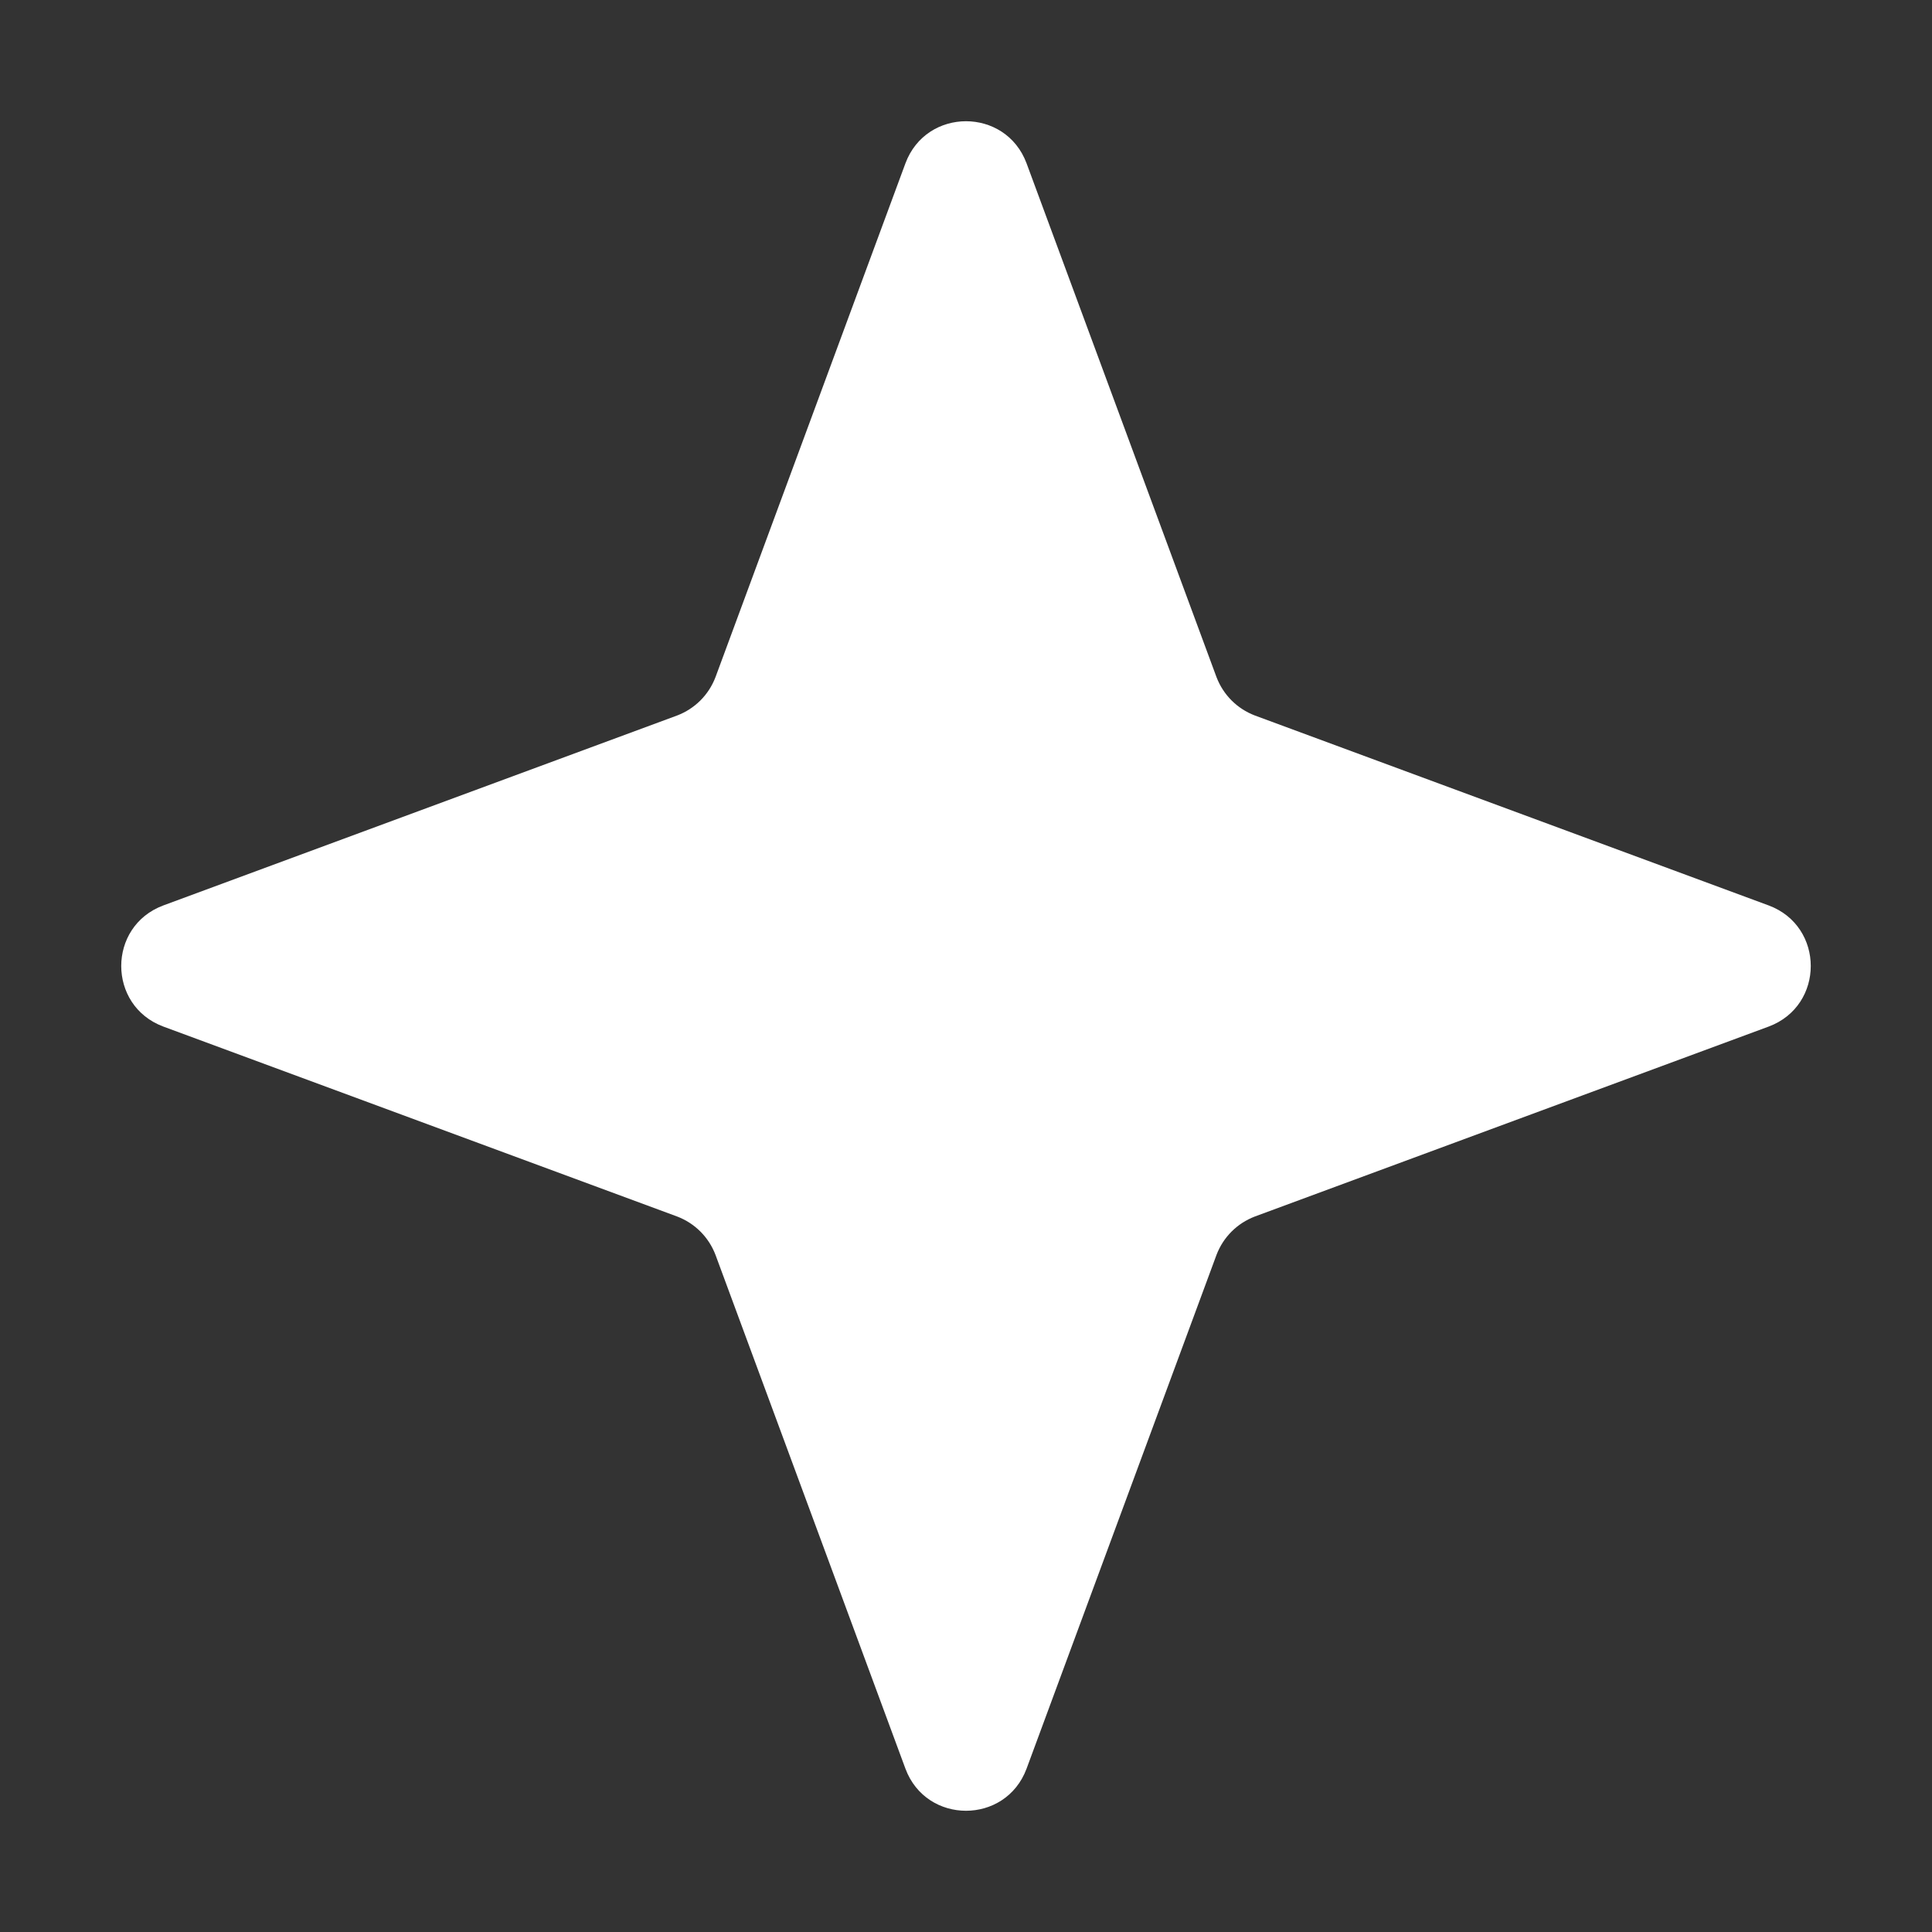<?xml version="1.0" encoding="utf-8"?>
<svg xmlns="http://www.w3.org/2000/svg" fill="none" height="100%" overflow="visible" preserveAspectRatio="none" style="display: block;" viewBox="0 0 6 6" width="100%">
<rect x="0" y="0" width="6" height="6" fill="#333333" stroke="none"/>
<path d="M2.812 0.507C2.877 0.333 3.123 0.333 3.188 0.507L3.778 2.103C3.799 2.158 3.842 2.201 3.897 2.222L5.493 2.812C5.667 2.877 5.667 3.123 5.493 3.188L3.897 3.778C3.842 3.799 3.799 3.842 3.778 3.897L3.188 5.493C3.123 5.667 2.877 5.667 2.812 5.493L2.222 3.897C2.201 3.842 2.158 3.799 2.103 3.778L0.507 3.188C0.333 3.123 0.333 2.877 0.507 2.812L2.103 2.222C2.158 2.201 2.201 2.158 2.222 2.103L2.812 0.507Z" fill="white" id="Star 6"/>
</svg>